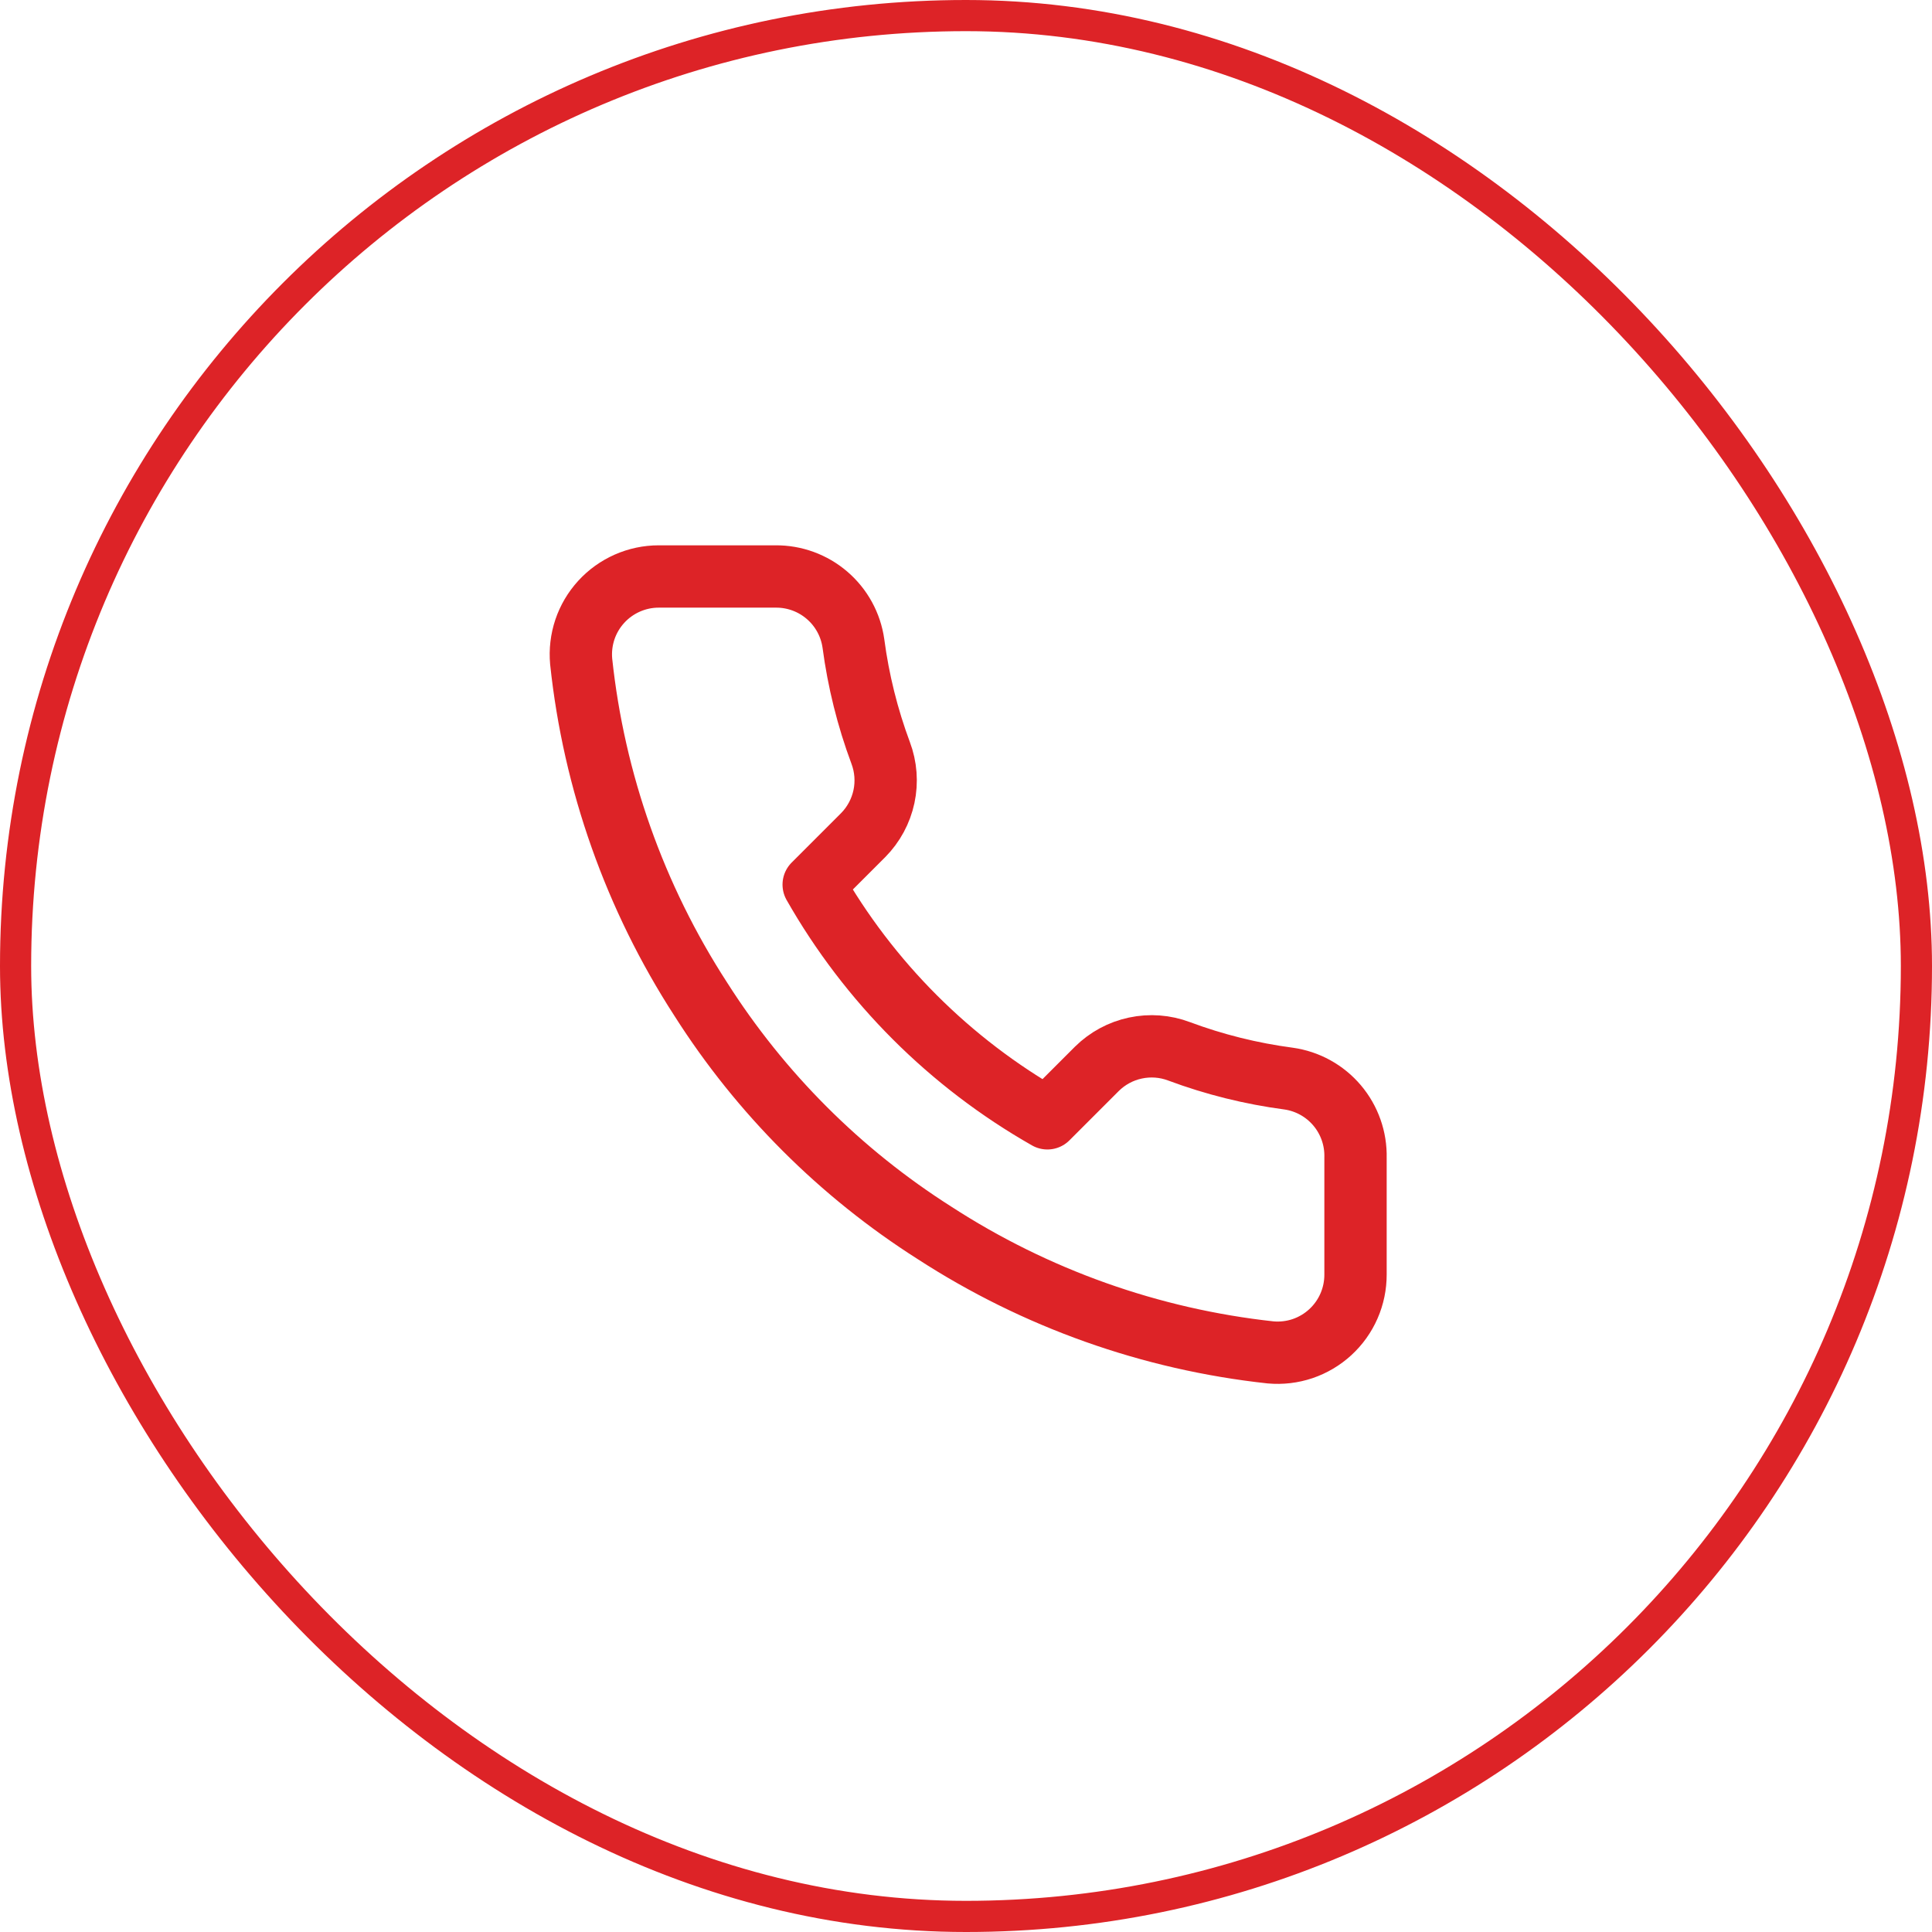 <svg width="62" height="62" viewBox="0 0 62 62" fill="none" xmlns="http://www.w3.org/2000/svg">
<rect x="0.5" y="0.5" width="61" height="61" rx="30.5" stroke="#DD2327"/>
<path d="M43.5 37.15V40.9C43.501 41.248 43.43 41.593 43.29 41.912C43.151 42.231 42.946 42.517 42.69 42.752C42.433 42.988 42.13 43.167 41.801 43.279C41.471 43.39 41.121 43.431 40.775 43.4C36.928 42.982 33.233 41.668 29.987 39.563C26.967 37.644 24.407 35.083 22.487 32.063C20.375 28.802 19.06 25.089 18.65 21.225C18.619 20.88 18.66 20.531 18.77 20.202C18.881 19.873 19.059 19.571 19.293 19.315C19.527 19.058 19.812 18.854 20.13 18.713C20.447 18.573 20.79 18.5 21.137 18.5H24.887C25.494 18.494 26.082 18.709 26.542 19.105C27.002 19.5 27.302 20.049 27.387 20.65C27.546 21.85 27.839 23.029 28.262 24.163C28.43 24.61 28.467 25.096 28.367 25.564C28.267 26.031 28.036 26.46 27.7 26.8L26.112 28.388C27.892 31.517 30.483 34.108 33.612 35.888L35.2 34.3C35.54 33.964 35.969 33.732 36.436 33.633C36.904 33.533 37.39 33.569 37.837 33.738C38.971 34.161 40.15 34.454 41.35 34.613C41.957 34.698 42.511 35.004 42.908 35.472C43.304 35.94 43.515 36.537 43.5 37.15Z" stroke="#DD2327" stroke-width="2" stroke-linecap="round" stroke-linejoin="round"/>
</svg>
